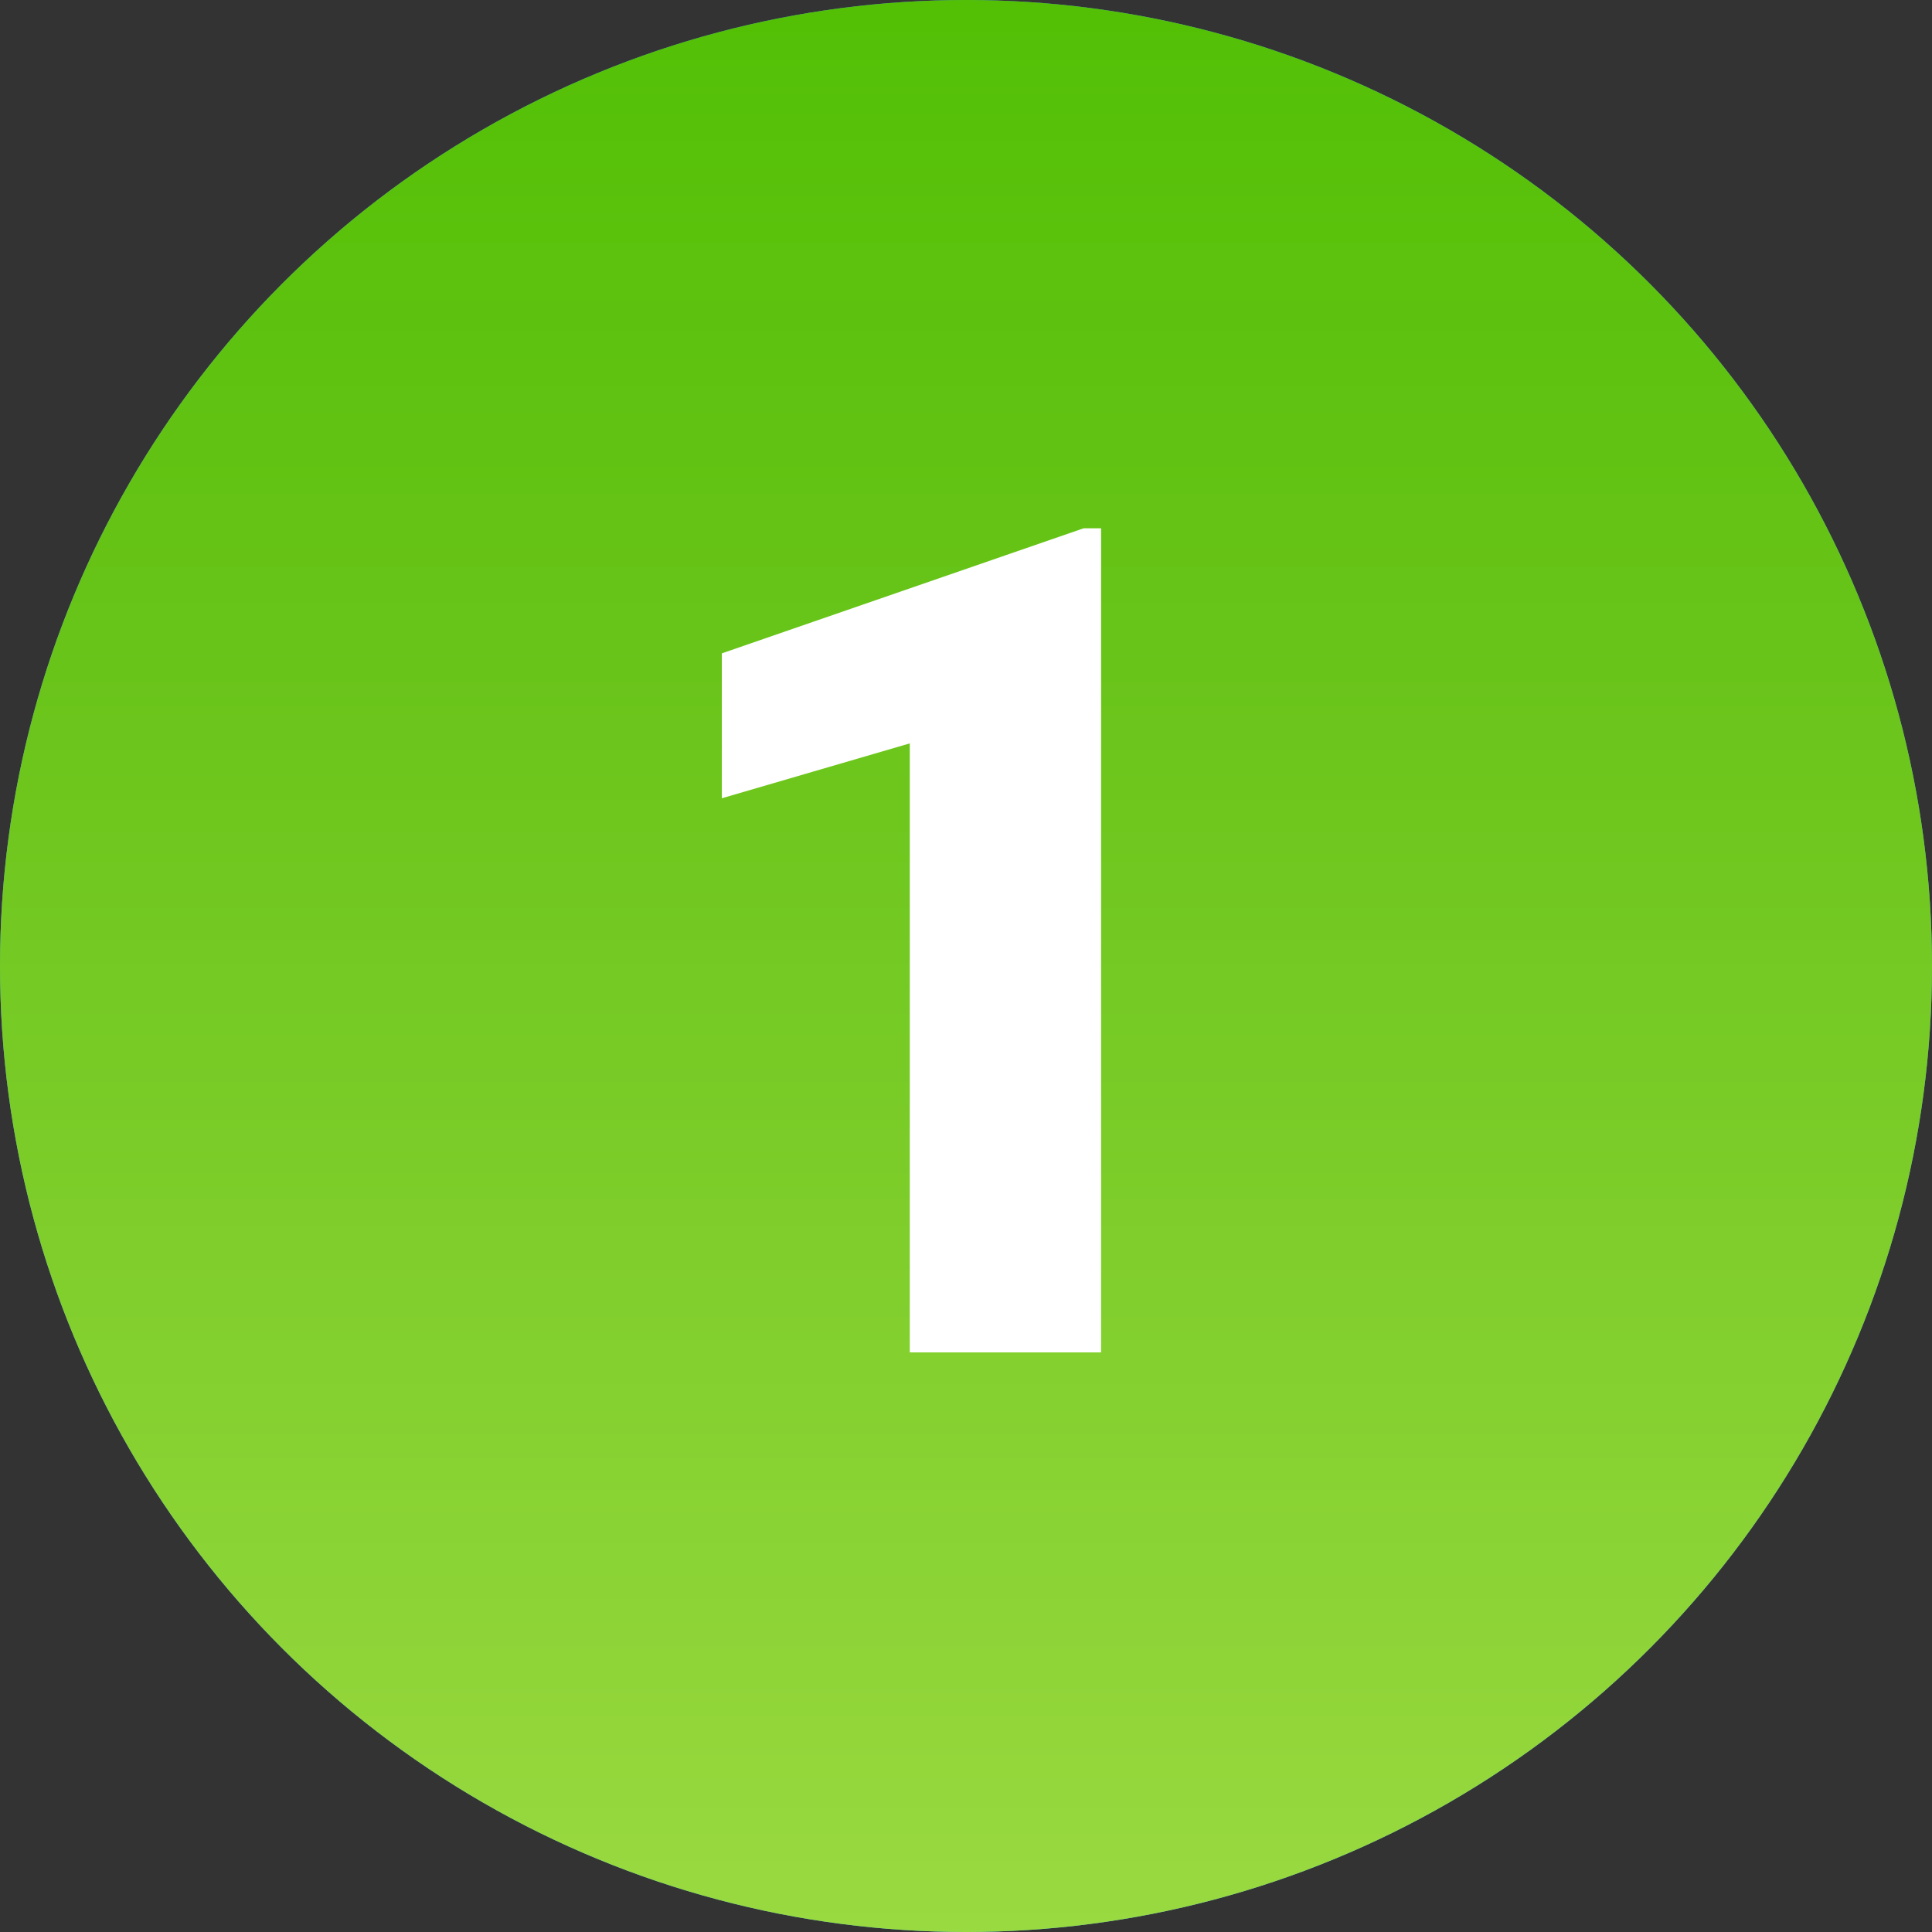 <?xml version="1.0" encoding="UTF-8"?>
<svg width="40px" height="40px" viewBox="0 0 40 40" version="1.1" xmlns="http://www.w3.org/2000/svg" xmlns:xlink="http://www.w3.org/1999/xlink">
    <rect x="0" y="0" width="40" height="40" fill="#333333" stroke="none"/>
    <!-- Generator: Sketch 47.1 (45422) - http://www.bohemiancoding.com/sketch -->
    <title>1</title>
    <desc>Created with Sketch.</desc>
    <defs>
        <linearGradient x1="50%" y1="100%" x2="50%" y2="0%" id="linearGradient-1">
            <stop stop-color="#46C1FF" offset="0%"></stop>
            <stop stop-color="#4190FF" offset="100%"></stop>
        </linearGradient>
        <linearGradient x1="50%" y1="1.41638472e-14%" x2="50%" y2="100%" id="linearGradient-2">
            <stop stop-color="#56CF00" offset="0%"></stop>
            <stop stop-color="#6FD417" offset="34.817%"></stop>
            <stop stop-color="#A5EC42" offset="100%"></stop>
        </linearGradient>
        <circle id="path-3" cx="20" cy="20" r="20"></circle>
    </defs>
    <g id="Page-1" stroke="none" stroke-width="1" fill="none" fill-rule="evenodd">
        <g id="1">
            <g id="Oval-6" opacity="0.9">
                <use fill="url(#linearGradient-1)" xlink:href="#path-3"></use>
                <use fill="url(#linearGradient-2)" xlink:href="#path-3"></use>
            </g>
            <polygon fill="#FFFFFF" points="22.797 28 18.836 28 18.836 15.391 14.945 16.527 14.945 13.527 22.434 10.938 22.797 10.938"></polygon>
        </g>
    </g>
</svg>